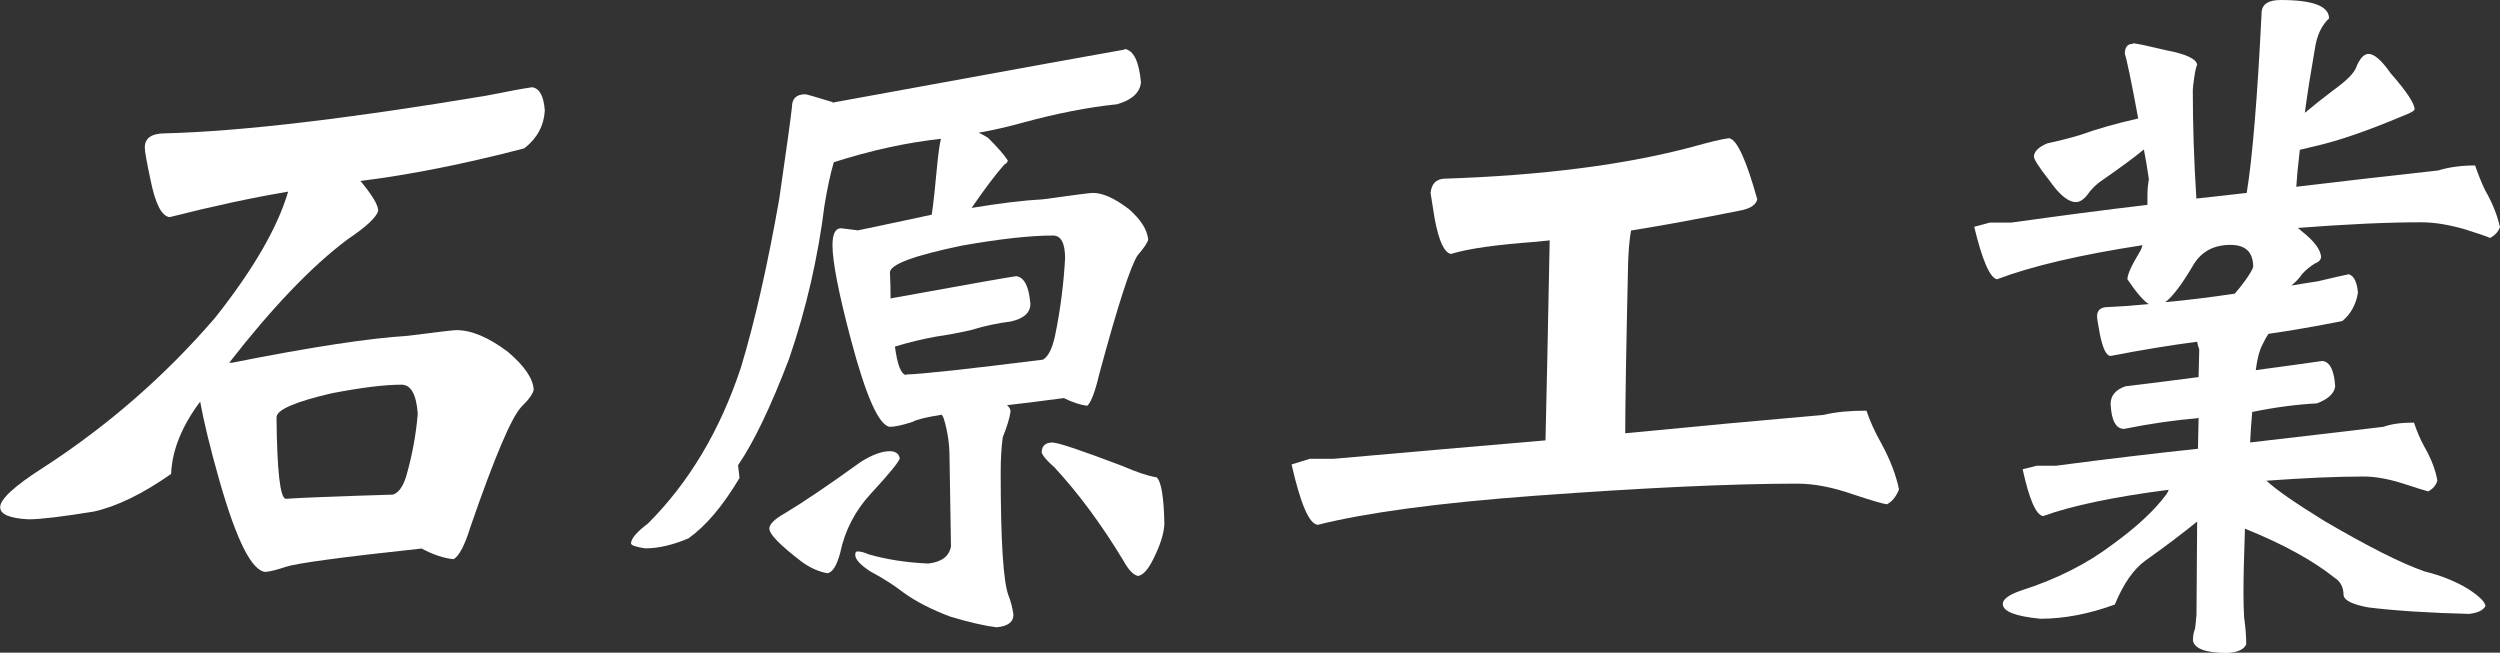 <?xml version="1.0" encoding="UTF-8"?><svg id="_レイヤー_2" xmlns="http://www.w3.org/2000/svg" width="154.87" height="40.43" viewBox="0 0 154.87 40.43"><rect x="0" y="0" width="154.87" height="40.43" fill="#333333" stroke="none"/><defs><style>.cls-1{fill:#fff;}</style></defs><g id="_ナビ"><g><path class="cls-1" d="M33,5.41c.44,.09,.69,.57,.75,1.45-.06,.94-.48,1.71-1.27,2.33-3.72,.97-7.1,1.64-10.15,2.02,.73,.88,1.1,1.49,1.1,1.85-.12,.41-.75,1-1.89,1.76-2.23,1.67-4.67,4.22-7.34,7.65h.18c4.86-.97,8.5-1.52,10.9-1.67,1.82-.23,2.81-.35,2.99-.35,.94,0,2.01,.45,3.21,1.36,1.03,.88,1.55,1.66,1.58,2.33-.03,.23-.28,.59-.75,1.05-.62,.64-1.67,3.12-3.16,7.43-.35,1.14-.7,1.82-1.05,2.02-.62-.06-1.27-.28-1.98-.66-4.95,.53-7.76,.91-8.44,1.14-.53,.18-.94,.28-1.23,.31-.85-.06-1.8-1.95-2.86-5.67-.59-2.08-.98-3.71-1.19-4.88-1.14,1.52-1.74,3.02-1.8,4.48-1.76,1.23-3.35,2.01-4.79,2.33-1.96,.32-3.31,.48-4.04,.48-1.17-.06-1.76-.31-1.76-.75,0-.5,.89-1.32,2.68-2.46,3.98-2.58,7.53-5.67,10.63-9.27,2.37-2.99,3.88-5.6,4.53-7.82-2.26,.38-4.7,.91-7.34,1.58-.5-.06-.89-.83-1.19-2.33-.23-1.08-.35-1.74-.35-1.98,0-.59,.42-.88,1.27-.88,4.63-.12,11.25-.89,19.86-2.33,1.46-.29,2.43-.47,2.9-.53Zm-15.29,25.49c.82-.06,3.03-.15,6.64-.26,.35-.12,.63-.51,.83-1.19,.35-1.23,.59-2.5,.7-3.82-.09-1.2-.42-1.8-1.01-1.8-1.05,0-2.49,.18-4.31,.53-2.29,.53-3.43,1.03-3.43,1.49,.03,3.31,.22,5,.57,5.05Z"/><path class="cls-1" d="M69.67,3.03c.56,.09,.89,.78,1.01,2.07-.06,.64-.56,1.1-1.49,1.36-1.76,.18-3.71,.56-5.84,1.14-.94,.26-1.85,.47-2.72,.62,.18,.09,.37,.19,.57,.31,.59,.59,1,1.05,1.23,1.41,0,.09-.07,.18-.22,.26-.59,.67-1.26,1.57-2.02,2.68,1.76-.29,3.22-.47,4.39-.53,1.9-.26,2.94-.4,3.12-.4,.62,0,1.36,.34,2.24,1.01,.73,.64,1.13,1.27,1.19,1.89-.06,.21-.28,.53-.66,.97-.44,.67-1.23,3.12-2.37,7.34-.26,1.11-.51,1.77-.75,1.98-.44-.06-.92-.22-1.45-.48-1.32,.18-2.49,.32-3.52,.44,.15,.12,.22,.25,.22,.4-.06,.41-.22,.94-.48,1.58-.09,.64-.13,1.38-.13,2.2,0,4.22,.16,6.75,.48,7.6,.15,.38,.25,.78,.31,1.19,0,.47-.35,.73-1.05,.79-.73-.09-1.69-.31-2.86-.66-1.17-.44-2.14-.94-2.9-1.49-.56-.44-1.25-.88-2.07-1.32-.62-.41-.92-.75-.92-1.01,0-.15,.04-.22,.13-.22,.2,0,.44,.06,.7,.18,1.11,.32,2.34,.51,3.69,.57,.82-.09,1.29-.44,1.41-1.05l-.09-5.54c0-.82-.12-1.61-.35-2.37-.03-.09-.07-.18-.13-.26-.94,.15-1.54,.29-1.8,.44-.64,.21-1.11,.31-1.41,.31-.67-.06-1.48-1.86-2.42-5.41-.76-2.87-1.14-4.82-1.14-5.84,0-.7,.18-1.05,.53-1.05l1.05,.13c1.67-.35,3.19-.67,4.57-.97,.12-.85,.22-1.79,.31-2.81,.09-.97,.18-1.6,.26-1.89-2.14,.23-4.35,.72-6.64,1.45-.21,.73-.4,1.61-.57,2.64-.41,3.28-1.14,6.46-2.2,9.54-1.14,2.99-2.2,5.19-3.16,6.59l.09,.79c-1.03,1.73-2.08,2.97-3.16,3.74-.97,.41-1.86,.62-2.68,.62-.59-.09-.88-.19-.88-.31,0-.29,.35-.7,1.05-1.23,2.55-2.55,4.47-5.77,5.76-9.67,.85-2.81,1.64-6.28,2.37-10.42,.44-3.02,.7-4.92,.79-5.71,0-.53,.28-.79,.83-.79,.06,0,.62,.16,1.67,.48,.03,.03,.06,.04,.09,.04,.03-.03,.07-.04,.13-.04,11.37-2.08,17.33-3.16,17.89-3.25Zm-14.55,24.92c.35,0,.56,.15,.62,.44-.06,.23-.66,.97-1.8,2.2-.97,1.05-1.6,2.27-1.89,3.65-.21,.79-.47,1.22-.79,1.27-.53-.09-1.05-.32-1.58-.7-1.35-1.03-2.02-1.71-2.02-2.07,0-.26,.31-.57,.92-.92,1.08-.64,2.67-1.71,4.75-3.21,.7-.44,1.3-.66,1.8-.66Zm1.01-4.75c1.03-.03,3.85-.34,8.48-.92,.32-.18,.57-.67,.75-1.49,.32-1.55,.53-3.15,.62-4.79,0-.94-.25-1.41-.75-1.41-1.41,0-3.28,.21-5.62,.62-2.99,.62-4.48,1.17-4.48,1.67,.03,.59,.04,1.13,.04,1.63,.03-.03,.06-.04,.09-.04,4.83-.88,7.4-1.33,7.69-1.36,.5,.06,.79,.63,.88,1.71,0,.56-.41,.92-1.23,1.1-.76,.09-1.58,.26-2.46,.53-.79,.18-1.51,.31-2.15,.4-.82,.15-1.67,.35-2.55,.62,.15,1.14,.38,1.73,.7,1.76Zm9.1,4.22c.32,0,1.76,.48,4.31,1.45,.88,.38,1.58,.62,2.11,.7,.29,.26,.45,1.23,.48,2.9-.03,.59-.25,1.29-.66,2.11-.32,.67-.64,1.04-.97,1.1-.29-.06-.6-.38-.92-.97-1.35-2.23-2.77-4.15-4.26-5.76-.47-.41-.73-.72-.79-.92,0-.41,.23-.62,.7-.62Z"/><path class="cls-1" d="M107.15,8.57c.47,.12,1.04,1.38,1.71,3.78-.09,.35-.45,.59-1.1,.7-2.49,.5-4.73,.91-6.72,1.23-.09,.5-.15,1.14-.18,1.93-.12,5.27-.18,8.82-.18,10.63,4.51-.44,8.61-.82,12.3-1.14,.73-.18,1.61-.26,2.64-.26,.23,.67,.54,1.35,.92,2.02,.56,1.03,.92,1.98,1.1,2.86-.18,.44-.42,.75-.75,.92-.23-.03-.94-.23-2.11-.62-1.26-.44-2.4-.66-3.43-.66-4.01,0-9.43,.25-16.26,.75-5.95,.44-10.43,1.04-13.45,1.8-.53-.03-1.07-1.27-1.63-3.74l1.14-.35h1.49c4.63-.41,8.99-.79,13.1-1.14,.06-2.52,.15-6.65,.26-12.39-.29,.03-.59,.06-.88,.09-2.43,.18-4.17,.42-5.23,.75-.41-.06-.75-.78-1.01-2.15-.12-.79-.21-1.33-.26-1.63,.06-.56,.34-.85,.83-.88,6.09-.2,11.23-.86,15.42-1.98,1.03-.29,1.77-.47,2.24-.53Z"/><path class="cls-1" d="M132.15,2.68c.29,.03,.98,.18,2.07,.44,1.2,.23,1.83,.53,1.89,.88-.06,.12-.12,.38-.18,.79-.06,.41-.09,.67-.09,.79,0,2.11,.07,4.35,.22,6.72,1.08-.12,2.12-.23,3.12-.35,.35-2.14,.66-5.84,.92-11.12,0-.56,.4-.83,1.19-.83,1.99,0,2.99,.38,2.99,1.14-.47,.44-.76,1.07-.88,1.89-.26,1.49-.47,2.81-.62,3.96,.56-.47,1.13-.92,1.71-1.36,.82-.59,1.3-1.05,1.45-1.41,.23-.59,.5-.88,.79-.88,.35,0,.81,.4,1.36,1.19,1,1.14,1.49,1.89,1.49,2.24,0,.09-.23,.22-.7,.4-2.23,.94-4.06,1.57-5.49,1.89-.35,.09-.66,.16-.92,.22-.12,1-.19,1.76-.22,2.29,3.19-.38,6.12-.72,8.79-1.01,.64-.2,1.41-.31,2.29-.31,.18,.53,.38,1.04,.62,1.54,.44,.76,.75,1.52,.92,2.29-.12,.29-.32,.51-.62,.66-.18-.09-.69-.26-1.54-.53-1-.29-1.9-.44-2.72-.44-2.11,0-4.66,.12-7.65,.35,.09,.06,.16,.12,.22,.18,.79,.62,1.2,1.16,1.23,1.63-.03,.18-.16,.31-.4,.4-.29,.18-.56,.4-.79,.66-.15,.23-.37,.47-.66,.7,.53-.09,1.07-.18,1.63-.26,.97-.23,1.61-.38,1.93-.44,.32,.09,.51,.47,.57,1.14-.12,.73-.44,1.32-.97,1.76-1.64,.32-3.16,.59-4.57,.79-.09,.12-.21,.32-.35,.62-.21,.38-.35,.92-.44,1.63,2.58-.35,3.96-.54,4.13-.57,.47,.06,.73,.59,.79,1.58-.06,.44-.44,.79-1.14,1.05-1.2,.06-2.53,.23-4,.53-.06,.64-.1,1.27-.13,1.89,3.02-.35,5.77-.67,8.26-.97,.5-.18,1.13-.26,1.89-.26,.18,.53,.38,1.01,.62,1.45,.44,.76,.72,1.48,.83,2.15-.09,.29-.28,.51-.57,.66-.23-.06-.75-.22-1.54-.48-.91-.29-1.73-.44-2.46-.44-1.67,0-3.68,.09-6.02,.26,.64,.59,1.85,1.42,3.6,2.5,2.7,1.58,4.76,2.62,6.2,3.12,1.05,.26,1.96,.63,2.72,1.1,.67,.44,1.03,.79,1.05,1.05-.15,.26-.48,.42-1.01,.48-2.43-.06-4.51-.19-6.24-.4-.97-.18-1.48-.42-1.54-.75,0-.5-.19-.86-.57-1.1-1.32-1.05-3.16-2.07-5.54-3.03-.06,1.7-.09,3.02-.09,3.96,0,.56,.01,1.07,.04,1.54,.09,.62,.13,1.17,.13,1.67-.15,.32-.54,.5-1.19,.53-1.29,0-1.99-.25-2.11-.75,0-.29,.04-.54,.13-.75,.03-.23,.06-.53,.09-.88l.04-5.76c-.94,.76-2.01,1.57-3.21,2.42-.73,.53-1.36,1.44-1.89,2.72-1.61,.59-3.15,.88-4.61,.88-1.55-.15-2.33-.45-2.33-.92,0-.29,.38-.57,1.14-.83,2.2-.7,4.09-1.66,5.67-2.86,1.49-1.08,2.61-2.12,3.34-3.12,.06-.09,.1-.18,.13-.26-3.4,.44-5.99,.98-7.78,1.63-.44-.06-.86-1.03-1.27-2.9l.88-.22h1.19c3.13-.41,6.06-.76,8.79-1.05l.04-1.93s-.06,.04-.09,.04c-1.44,.12-2.94,.34-4.53,.66-.5,0-.78-.51-.83-1.54,0-.53,.31-.89,.92-1.1,1.7-.2,3.21-.4,4.53-.57l.04-1.71c-.06-.15-.1-.31-.13-.48-1.61,.21-3.4,.5-5.36,.88-.26,0-.48-.44-.66-1.32-.12-.62-.18-1-.18-1.14,0-.38,.23-.57,.7-.57,.73-.03,1.57-.09,2.5-.18-.35-.23-.79-.75-1.32-1.54,0-.29,.25-.85,.75-1.67,.09-.15,.15-.29,.18-.44-3.84,.59-6.84,1.29-9.01,2.11-.44-.09-.91-1.17-1.41-3.25l.97-.26h1.32c2.93-.41,5.74-.78,8.44-1.1v-.57c0-.35,.03-.69,.09-1.01-.09-.64-.19-1.26-.31-1.85-.64,.53-1.48,1.14-2.5,1.85-.41,.26-.75,.59-1.01,.97-.23,.29-.47,.44-.7,.44-.47,0-1.01-.44-1.63-1.32-.64-.82-.97-1.32-.97-1.49,0-.32,.28-.6,.83-.83,.7-.15,1.39-.32,2.07-.53,.97-.35,2.15-.69,3.56-1.01-.44-2.37-.72-3.71-.83-4,0-.41,.16-.62,.48-.62Zm1.98,16.04c1.29-.12,2.72-.29,4.31-.53,.23-.26,.45-.54,.66-.83,.29-.41,.45-.69,.48-.83,0-.91-.47-1.36-1.41-1.36-1.03,0-1.79,.41-2.29,1.23-.7,1.2-1.29,1.98-1.76,2.33Z"/></g></g></svg>